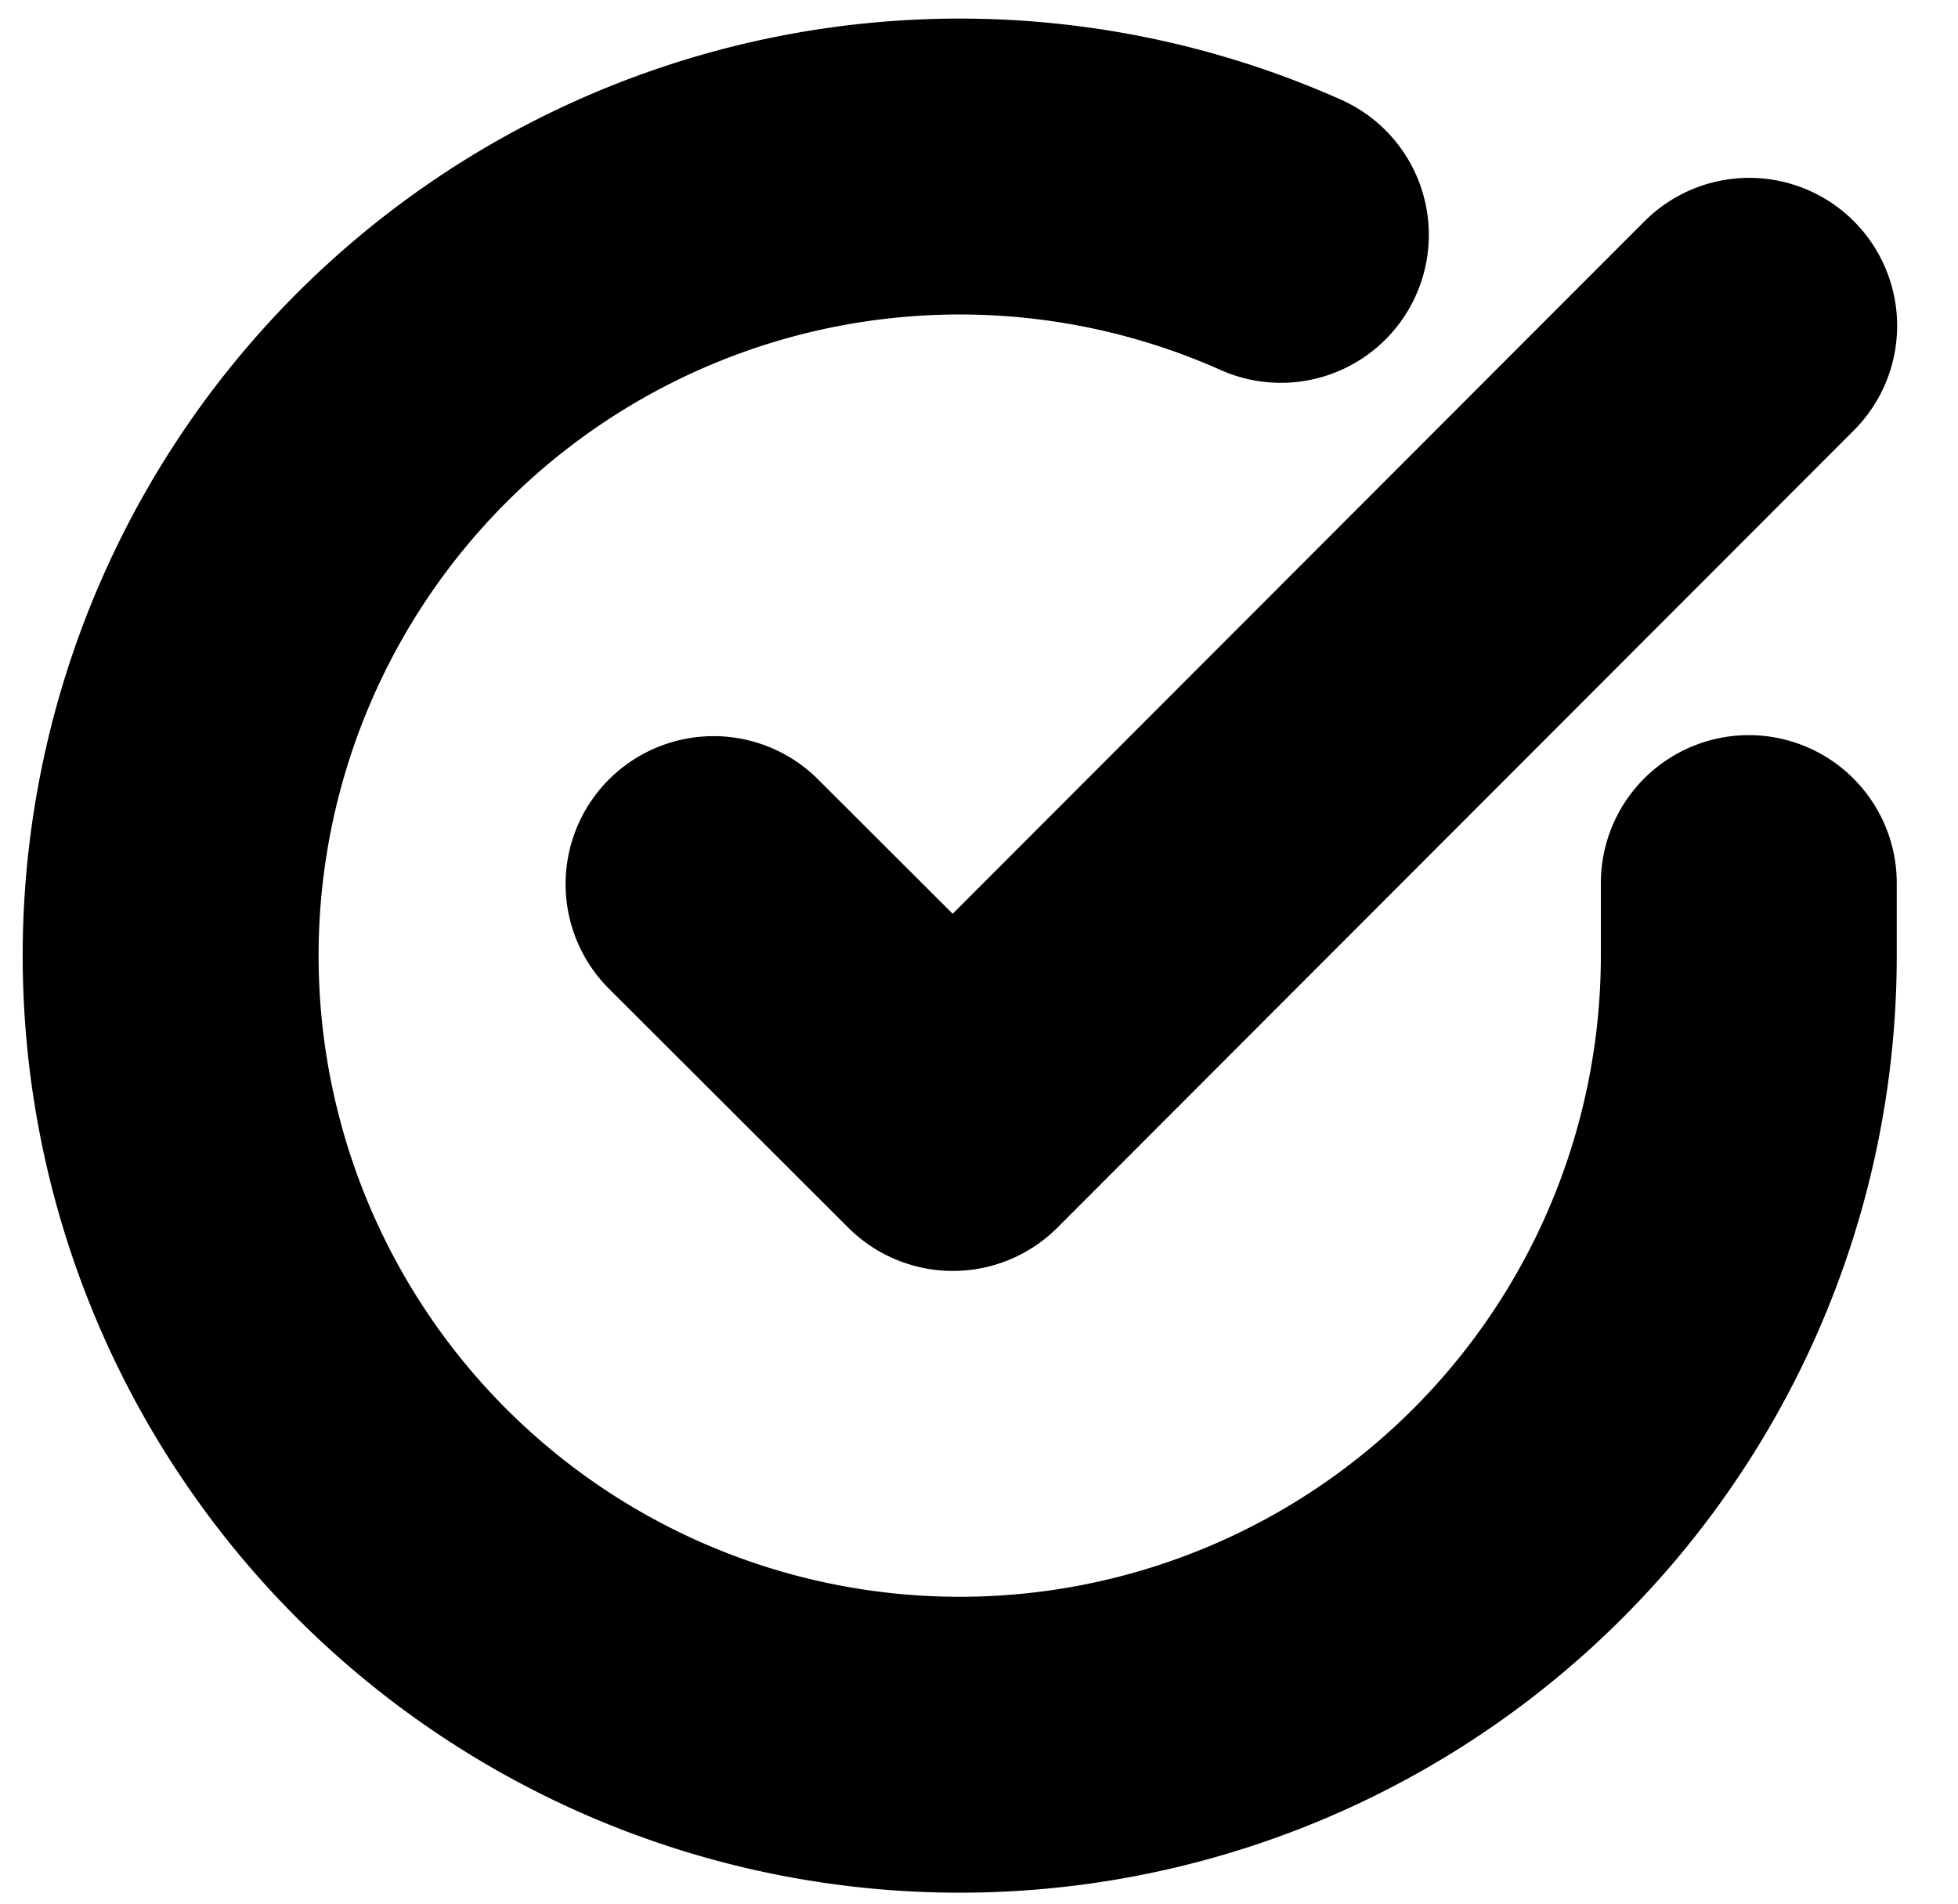 <svg xmlns="http://www.w3.org/2000/svg" width="19.851" height="19.302" viewBox="0 0 19.851 19.302">
  <g id="Icon_feather-check-circle" data-name="Icon feather-check-circle" transform="translate(-1.27 -1.307)">
    <path id="Tracciato_60" data-name="Tracciato 60" d="M19,10.26V11a8,8,0,1,1-4.744-7.312" transform="translate(0 0)" fill="none" stroke="#000" stroke-linecap="round" stroke-linejoin="round" stroke-width="3"/>
    <path id="Tracciato_61" data-name="Tracciato 61" d="M24,6l-8.074,8.082L13.5,11.66" transform="translate(-4.996 -1.39)" fill="none" stroke="#000" stroke-linecap="round" stroke-linejoin="round" stroke-width="3"/>
  </g>
</svg>
